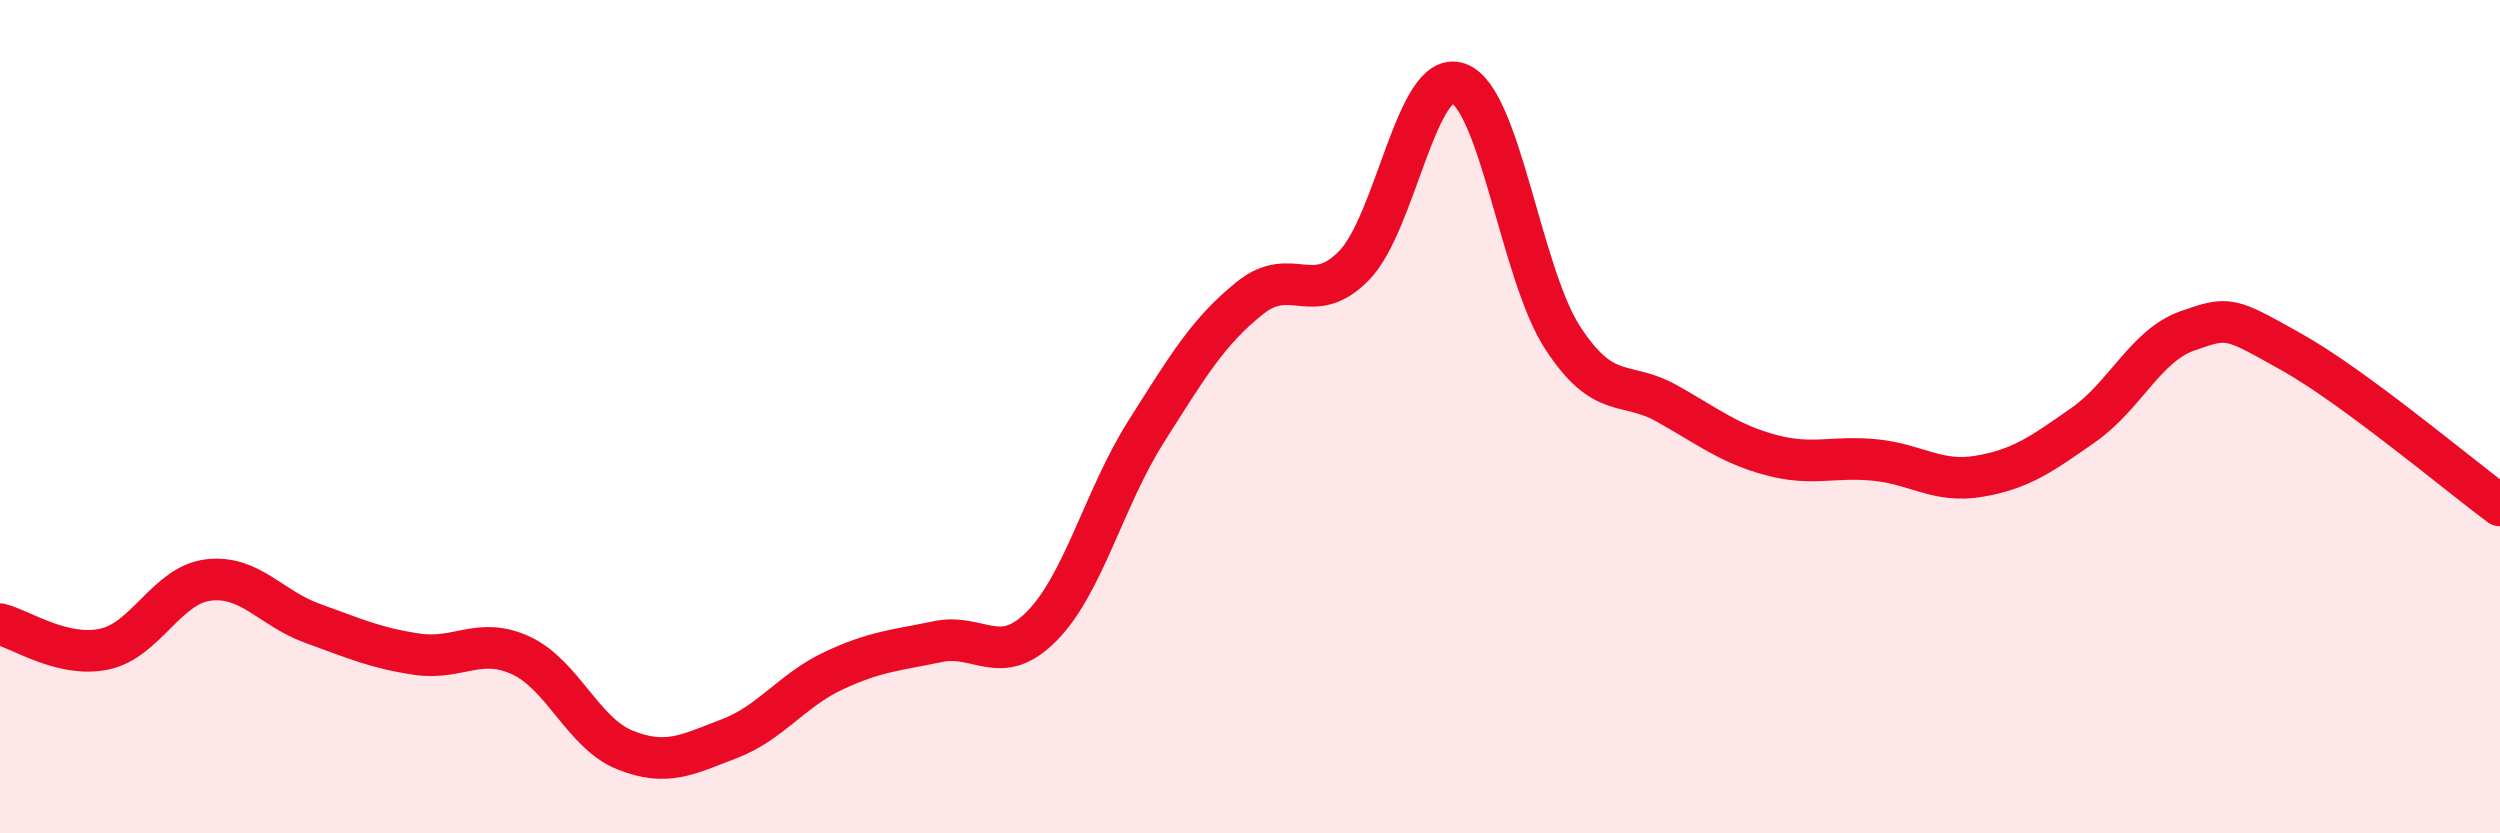
    <svg width="60" height="20" viewBox="0 0 60 20" xmlns="http://www.w3.org/2000/svg">
      <path
        d="M 0,14.98 C 0.5,15.1 1.5,15.79 2.5,15.58 C 3.5,15.37 4,14.04 5,13.92 C 6,13.8 6.5,14.6 7.5,14.96 C 8.5,15.32 9,15.55 10,15.7 C 11,15.85 11.5,15.27 12.5,15.73 C 13.5,16.19 14,17.6 15,18 C 16,18.4 16.5,18.11 17.5,17.73 C 18.5,17.35 19,16.57 20,16.1 C 21,15.63 21.5,15.61 22.5,15.4 C 23.5,15.19 24,16.04 25,15.03 C 26,14.02 26.5,11.95 27.5,10.37 C 28.5,8.79 29,7.95 30,7.15 C 31,6.35 31.5,7.4 32.5,6.37 C 33.5,5.34 34,1.65 35,2 C 36,2.35 36.5,6.56 37.5,8.1 C 38.5,9.64 39,9.12 40,9.68 C 41,10.24 41.5,10.65 42.5,10.92 C 43.5,11.19 44,10.94 45,11.04 C 46,11.14 46.5,11.6 47.5,11.43 C 48.5,11.26 49,10.9 50,10.2 C 51,9.5 51.5,8.29 52.5,7.94 C 53.5,7.59 53.5,7.61 55,8.45 C 56.5,9.29 59,11.39 60,12.13L60 20L0 20Z"
        fill="#EB0A25"
        opacity="0.1"
        stroke-linecap="round"
        stroke-linejoin="round"
      />
      <path
        d="M 0,14.98 C 0.5,15.1 1.5,15.79 2.5,15.58 C 3.5,15.37 4,14.04 5,13.92 C 6,13.8 6.5,14.6 7.5,14.96 C 8.5,15.32 9,15.55 10,15.7 C 11,15.85 11.5,15.27 12.5,15.73 C 13.5,16.19 14,17.6 15,18 C 16,18.4 16.5,18.11 17.5,17.73 C 18.5,17.35 19,16.57 20,16.1 C 21,15.63 21.5,15.61 22.5,15.4 C 23.5,15.19 24,16.04 25,15.03 C 26,14.02 26.5,11.95 27.5,10.37 C 28.5,8.79 29,7.95 30,7.15 C 31,6.35 31.5,7.4 32.5,6.37 C 33.5,5.34 34,1.65 35,2 C 36,2.35 36.5,6.56 37.5,8.1 C 38.5,9.64 39,9.12 40,9.68 C 41,10.24 41.5,10.65 42.5,10.92 C 43.5,11.19 44,10.94 45,11.04 C 46,11.14 46.5,11.6 47.5,11.43 C 48.5,11.26 49,10.9 50,10.2 C 51,9.5 51.5,8.29 52.5,7.94 C 53.5,7.59 53.5,7.61 55,8.45 C 56.5,9.29 59,11.39 60,12.13"
        stroke="#EB0A25"
        stroke-width="1"
        fill="none"
        stroke-linecap="round"
        stroke-linejoin="round"
      />
    </svg>
  